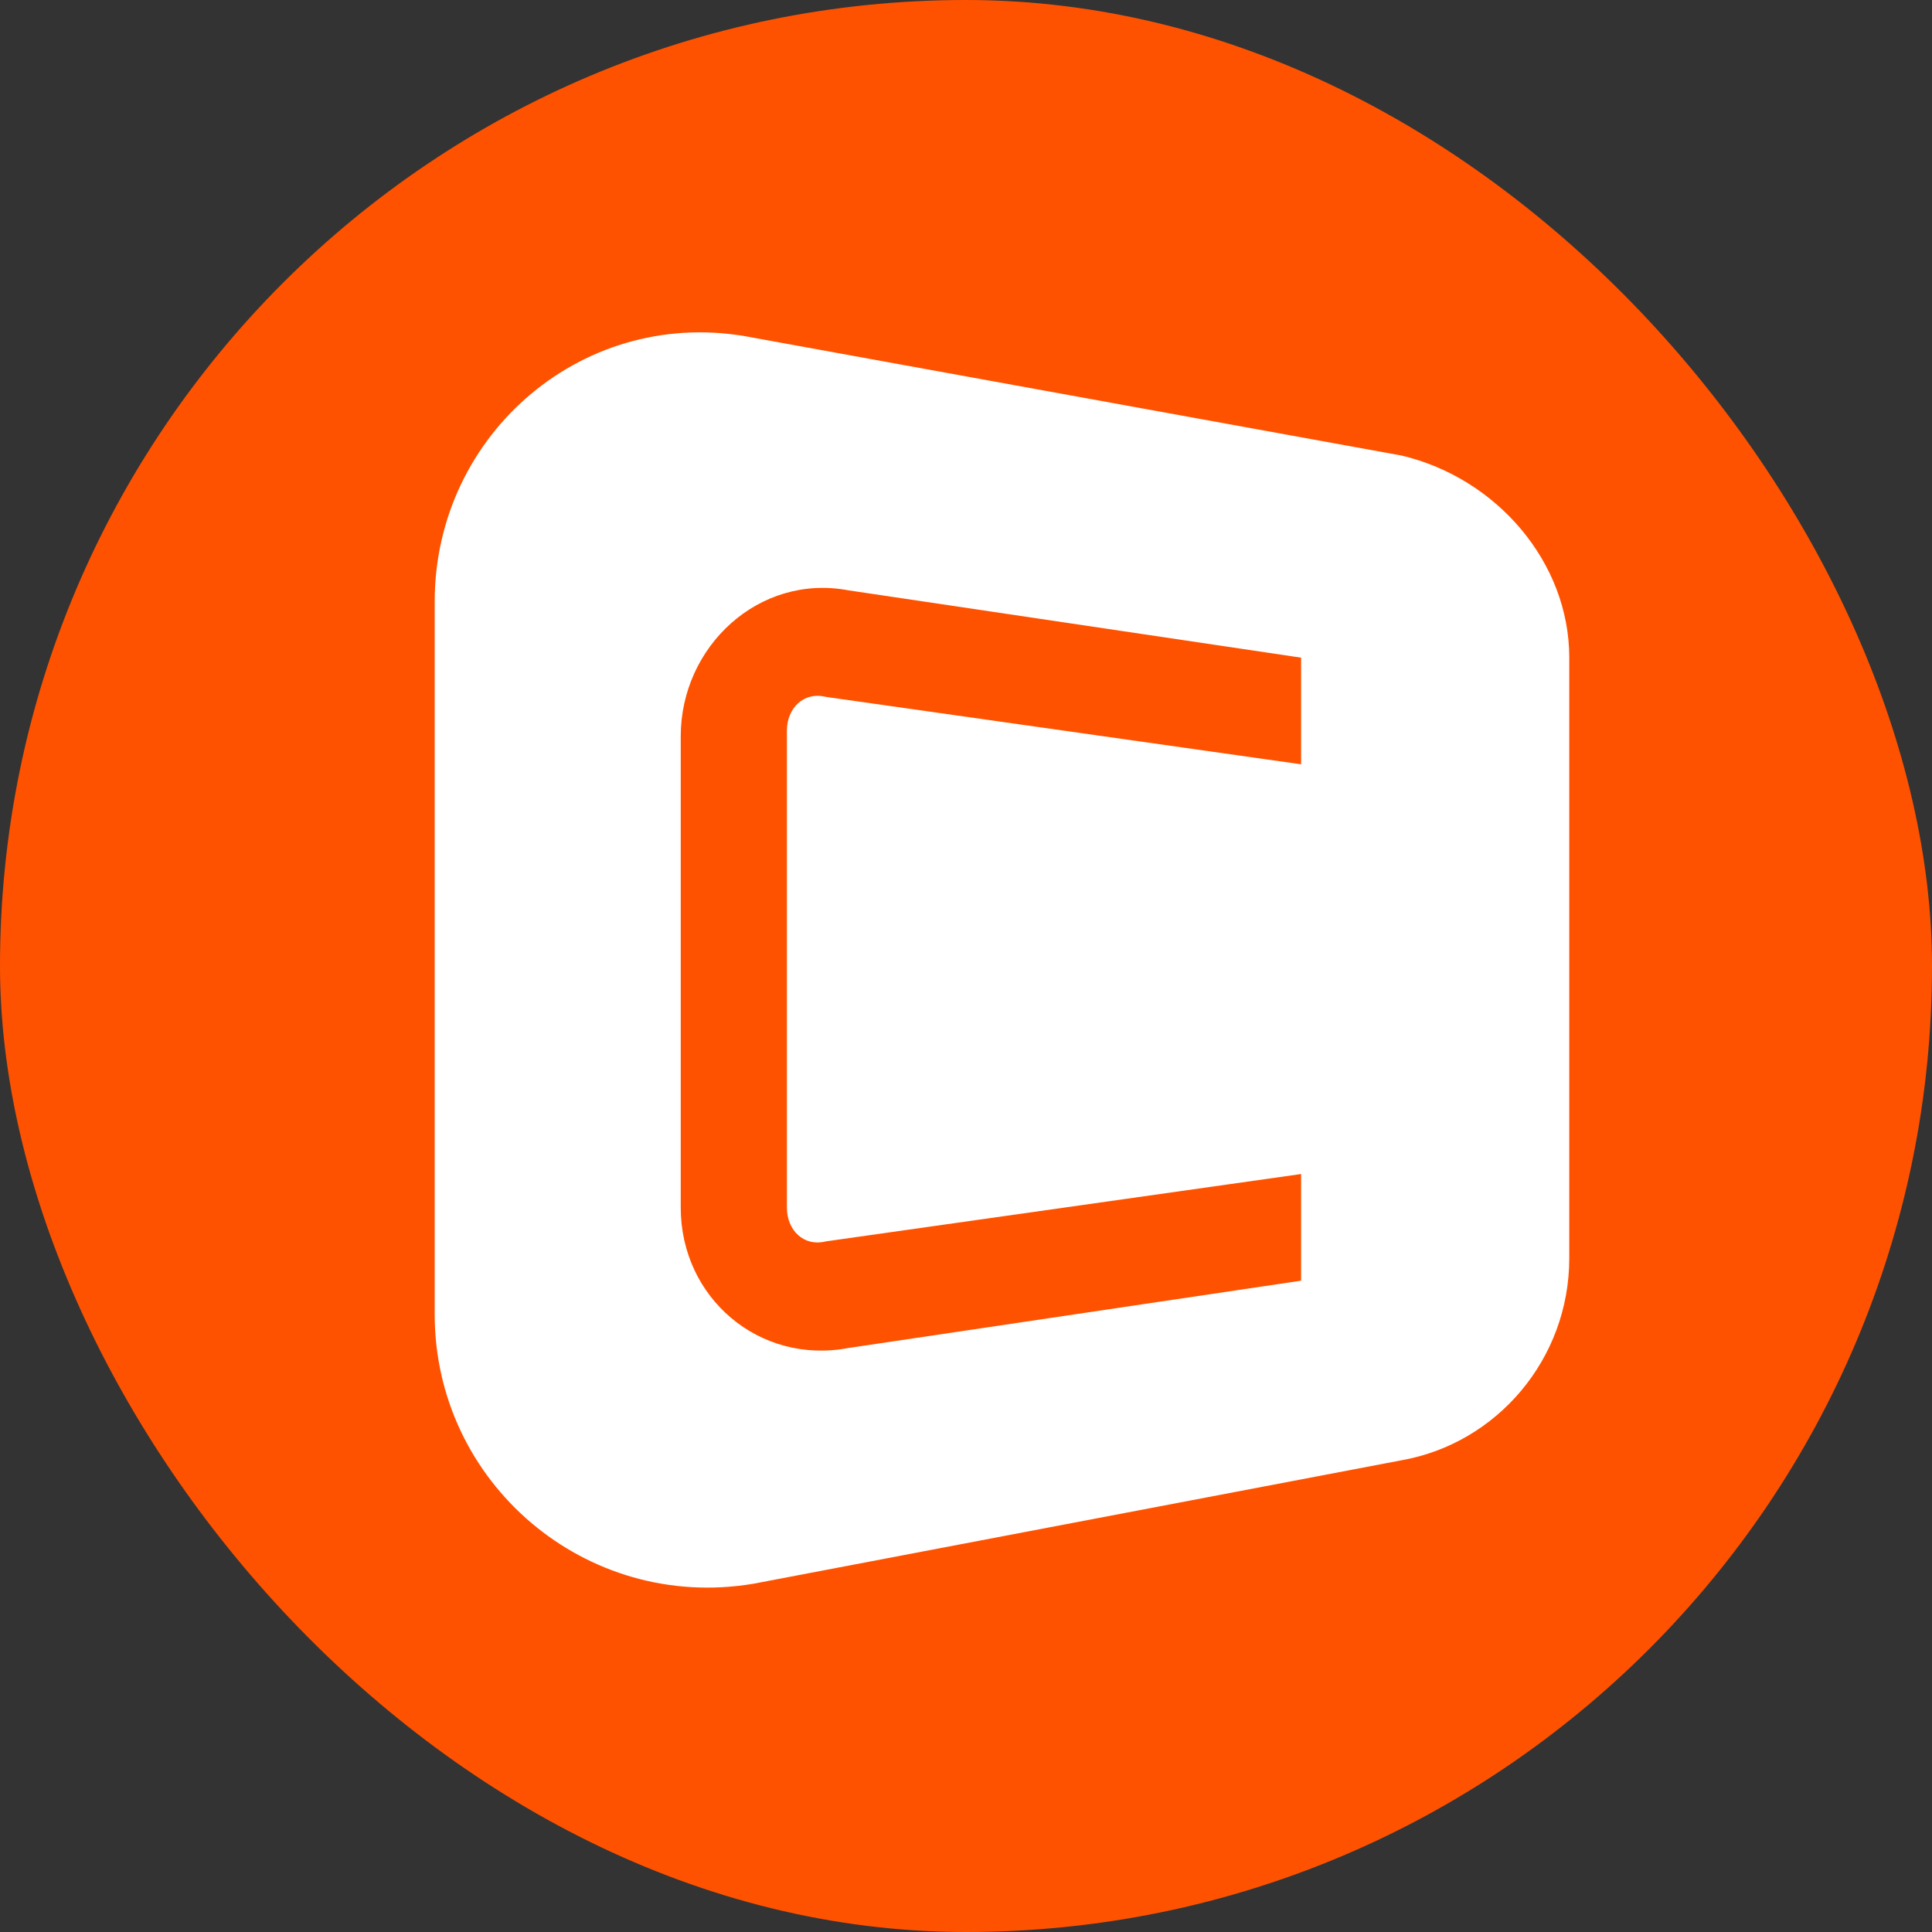 <?xml version="1.0" encoding="UTF-8"?> <svg xmlns="http://www.w3.org/2000/svg" width="40" height="40" viewBox="0 0 40 40" fill="none"><rect x="0" y="0" width="40" height="40" fill="#333333" stroke="none"/><g clip-path="url(#clip0_223_2733)"><rect width="40" height="40" rx="20" fill="#FF5200"></rect><path fill-rule="evenodd" clip-rule="evenodd" d="M29.019 30.233L15.596 32.79C12.124 33.371 9 30.698 9 27.212V12.454C9 8.968 12.124 6.295 15.596 6.992L29.019 9.432C30.986 9.897 32.49 11.64 32.49 13.616V26.05C32.49 28.142 30.986 29.885 29.019 30.233ZM16.292 15.127V25.004C16.292 25.469 16.64 25.818 17.102 25.701L26.938 24.307V26.515L17.565 27.909C15.714 28.258 14.094 26.864 14.094 25.004V15.243C14.094 13.384 15.714 11.873 17.565 12.222L26.938 13.616V15.824L17.102 14.429C16.64 14.313 16.292 14.662 16.292 15.127Z" fill="white"></path></g><defs><clipPath id="clip0_223_2733"><rect width="40" height="40" rx="20" fill="white"></rect></clipPath></defs></svg> 
